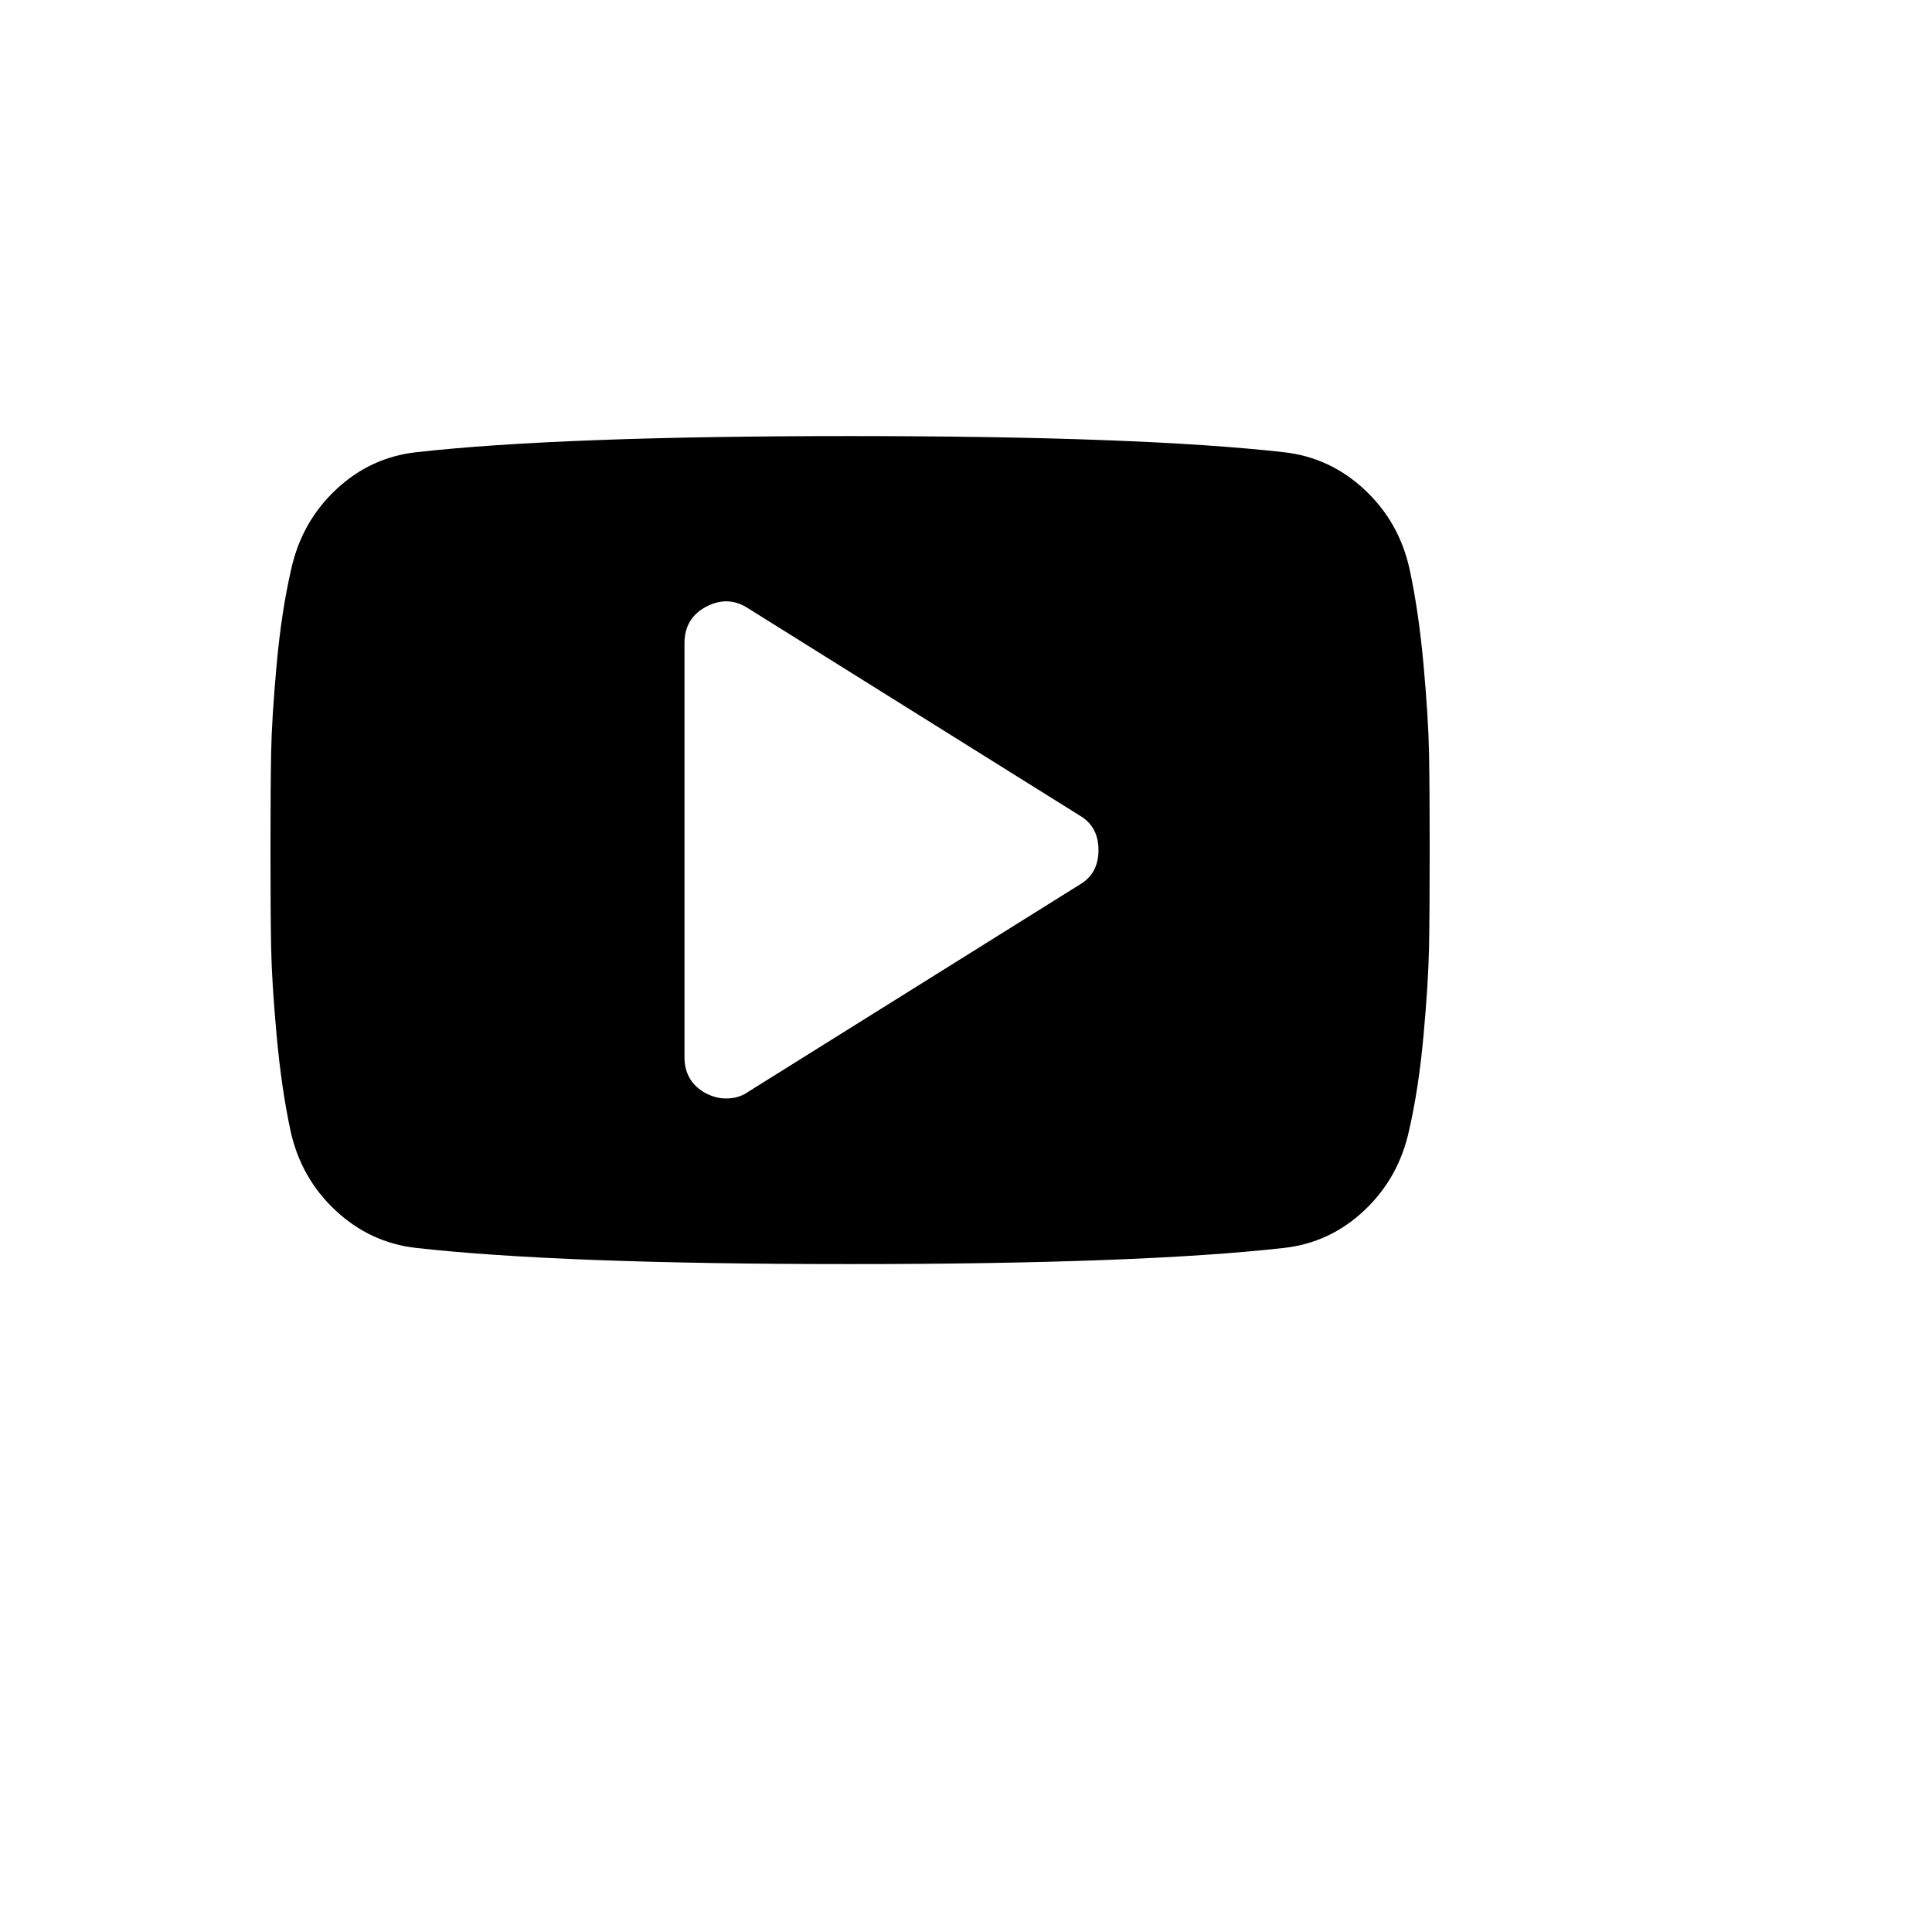 <svg xmlns="http://www.w3.org/2000/svg" version="1.1" xmlns:xlink="http://www.w3.org/1999/xlink" width="100%" height="100%" id="svgWorkerArea" viewBox="-25 -25 625 625" xmlns:idraw="https://idraw.muisca.co" style="background: white;"><defs id="defsdoc"><pattern id="patternBool" x="0" y="0" width="10" height="10" patternUnits="userSpaceOnUse" patternTransform="rotate(35)"><circle cx="5" cy="5" r="4" style="stroke: none;fill: #ff000070;"></circle></pattern></defs><g id="fileImp-380339425" class="cosito"><path id="pathImp-989453605" class="grouped" d="M330.357 250C330.357 244.838 328.265 241.071 324.079 238.7 324.079 238.7 216.937 171.736 216.937 171.736 212.612 168.945 208.078 168.806 203.335 171.317 198.731 173.828 196.429 177.734 196.429 183.036 196.429 183.036 196.429 316.964 196.429 316.964 196.429 322.266 198.731 326.172 203.335 328.683 205.567 329.799 207.729 330.357 209.822 330.357 212.612 330.357 214.984 329.659 216.937 328.264 216.937 328.264 324.079 261.3 324.079 261.3 328.264 258.929 330.357 255.162 330.357 250 330.357 250 330.357 250 330.357 250M437.5 250C437.5 263.393 437.43 273.856 437.291 281.389 437.152 288.923 436.559 298.444 435.512 309.954 434.465 321.464 432.896 331.752 430.804 340.82 428.572 351.005 423.759 359.584 416.365 366.56 408.971 373.536 400.321 377.581 390.416 378.697 359.445 382.185 312.639 383.929 250 383.929 187.36 383.929 140.555 382.185 109.584 378.697 99.679 377.581 90.995 373.536 83.53 366.56 76.066 359.584 71.218 351.005 68.987 340.82 67.034 331.752 65.534 321.464 64.487 309.954 63.441 298.444 62.848 288.923 62.709 281.389 62.569 273.856 62.5 263.393 62.5 250 62.5 236.607 62.57 226.144 62.709 218.611 62.848 211.077 63.441 201.556 64.487 190.046 65.534 178.536 67.104 168.248 69.196 159.18 71.428 148.995 76.241 140.416 83.635 133.44 91.03 126.465 99.679 122.419 109.584 121.303 140.555 117.815 187.36 116.071 250 116.071 312.64 116.071 359.445 117.815 390.416 121.303 400.321 122.419 409.005 126.465 416.469 133.44 423.933 140.416 428.781 148.995 431.013 159.18 432.966 168.248 434.466 178.536 435.512 190.046 436.559 201.556 437.151 211.077 437.291 218.611 437.43 226.144 437.5 236.607 437.5 250 437.5 250 437.5 250 437.5 250"></path></g></svg>